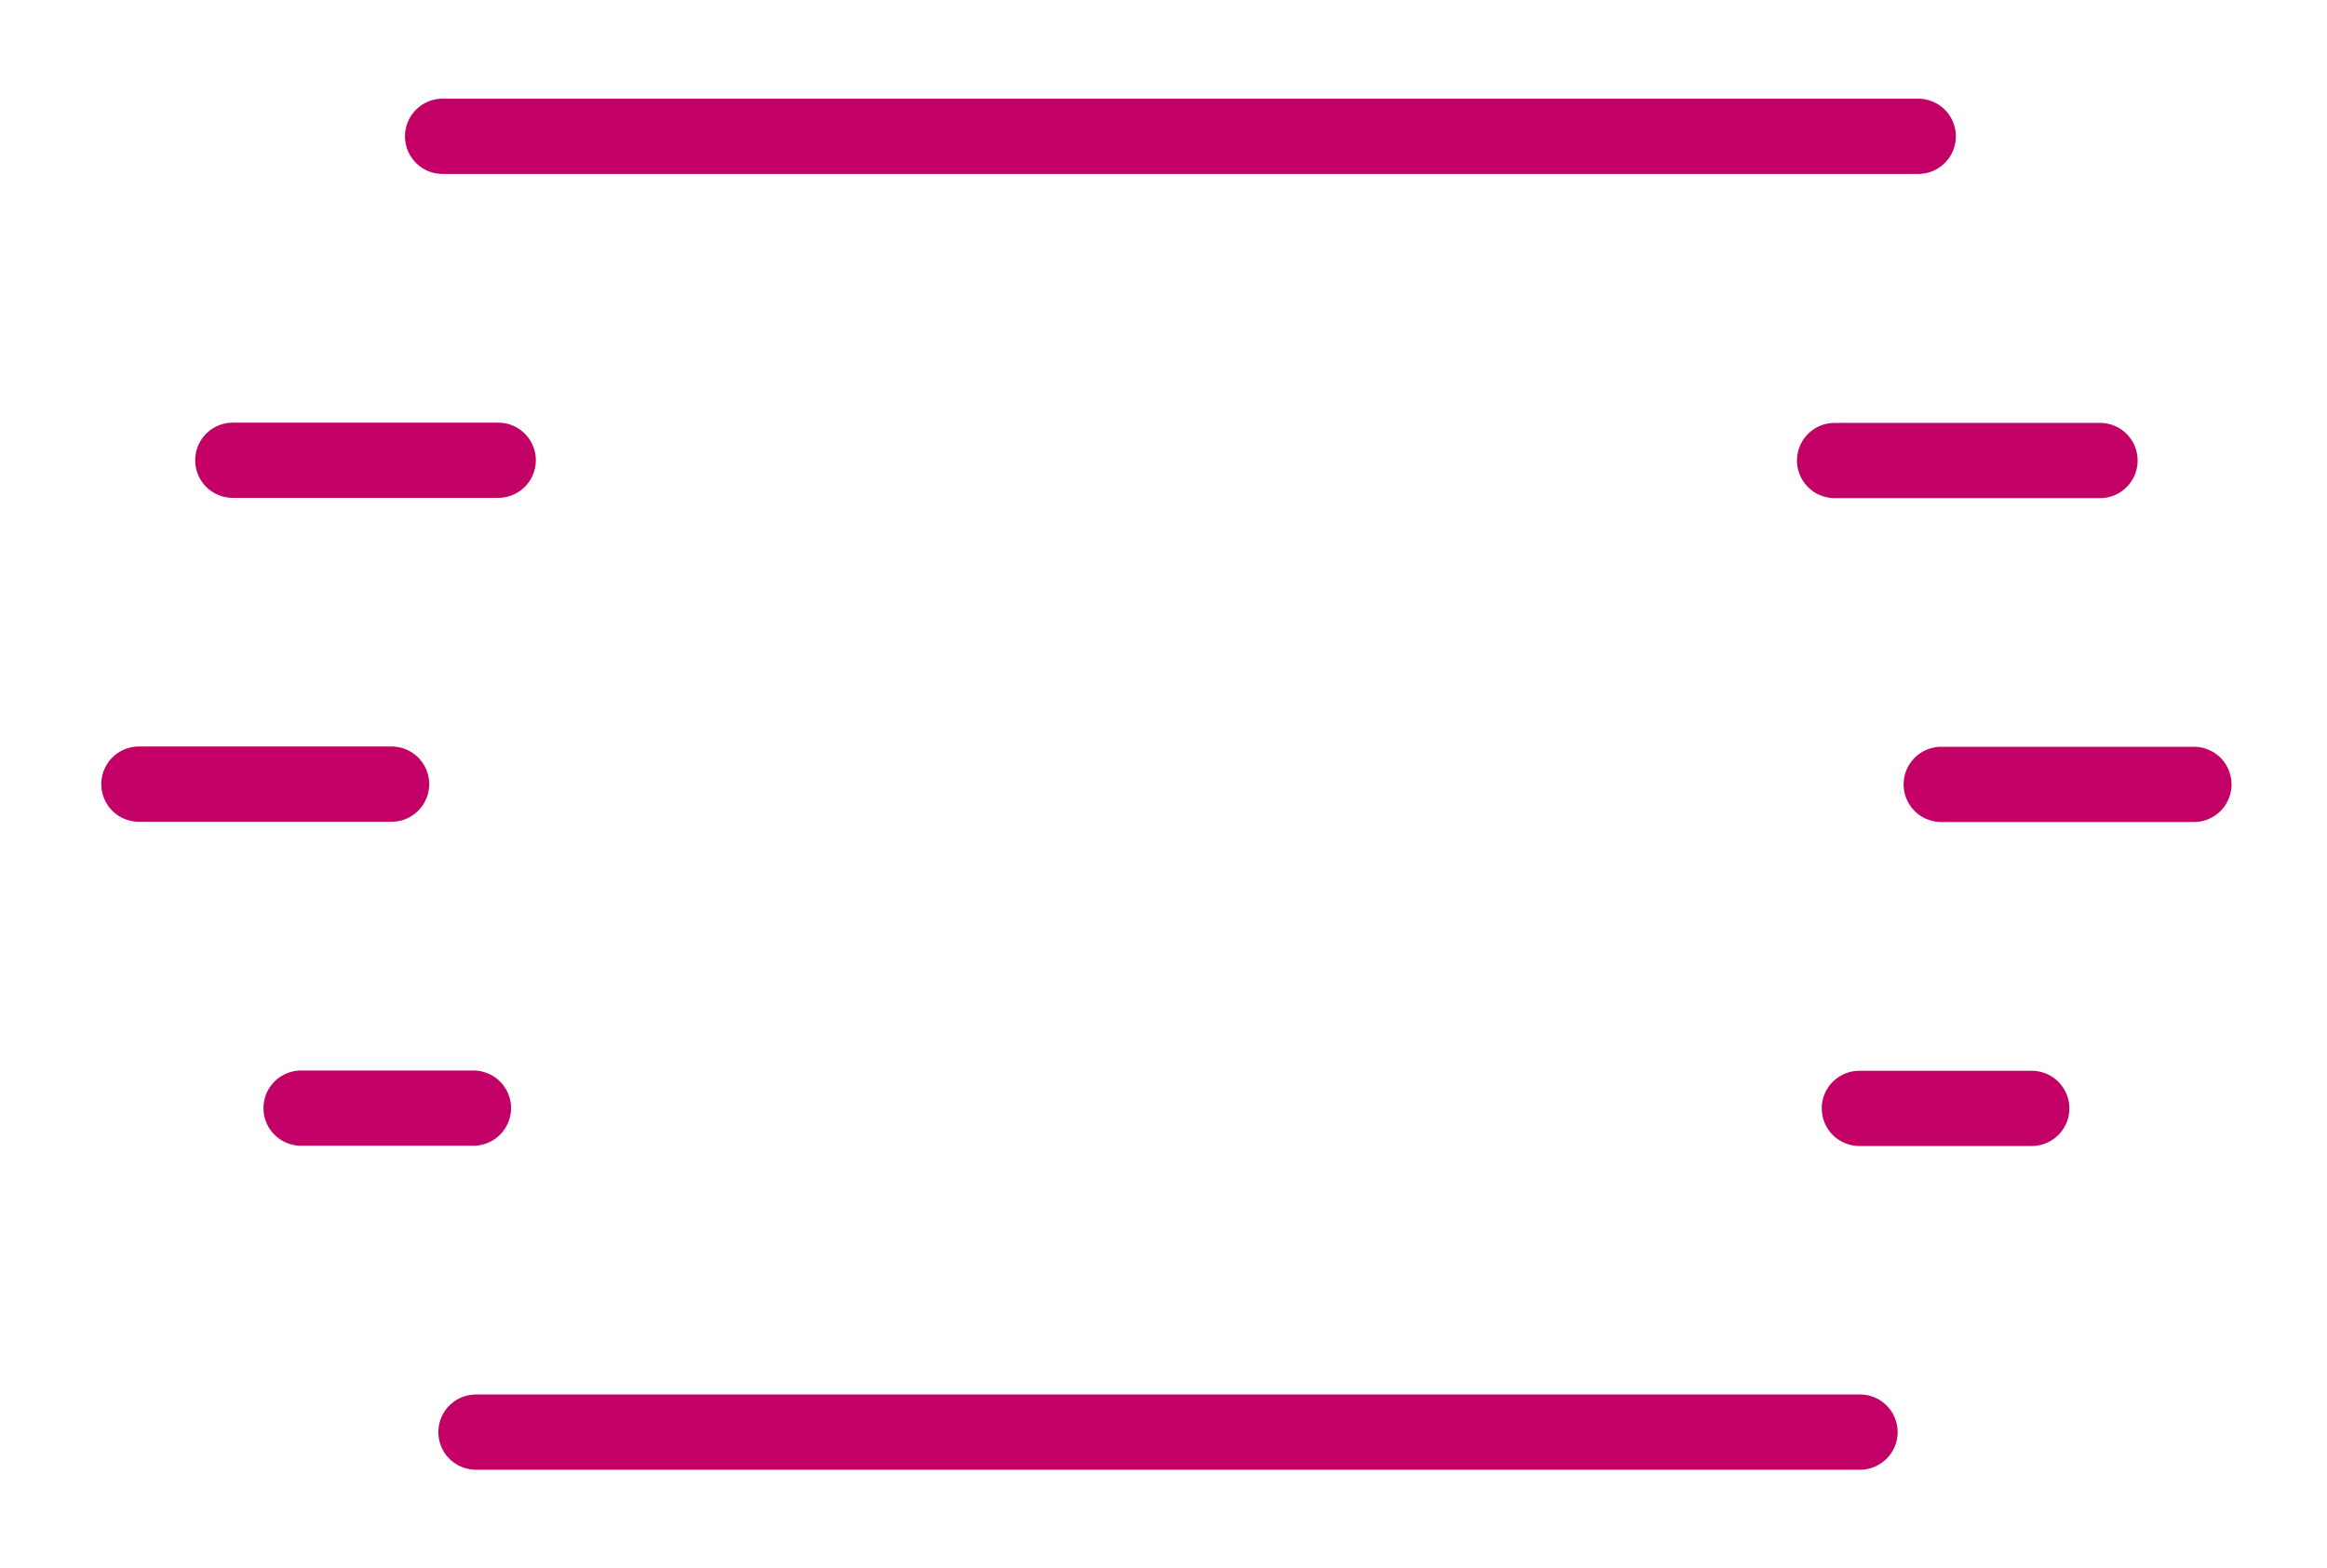 <svg xmlns="http://www.w3.org/2000/svg" xml:space="preserve" width="255.121" height="172">
    <path fill="#C20066" d="M48.528 19.074h161.868a4.125 4.125 0 0 0 0-8.248H48.528a4.12 4.12 0 0 0-4.125 4.124 4.123 4.123 0 0 0 4.125 4.124M15.233 90.115h27.699a4.13 4.13 0 0 0 4.125-4.125 4.13 4.13 0 0 0-4.125-4.125H15.233a4.12 4.12 0 0 0-4.124 4.125 4.12 4.12 0 0 0 4.124 4.125M52.188 161.174h151.735a4.13 4.13 0 0 0 4.124-4.125 4.13 4.13 0 0 0-4.124-4.125H52.188a4.124 4.124 0 0 0-4.125 4.125 4.12 4.12 0 0 0 4.125 4.125M33.01 125.644h18.896a4.13 4.13 0 0 0 4.124-4.124 4.126 4.126 0 0 0-4.124-4.122H33.01a4.122 4.122 0 1 0 0 8.246M25.525 54.597h29.097a4.13 4.13 0 0 0 4.125-4.125 4.127 4.127 0 0 0-4.125-4.122H25.525a4.123 4.123 0 1 0 0 8.247"/>
    <path fill="#c20066" d="M240.527 90.144h-27.699a4.13 4.13 0 0 1-4.125-4.125 4.13 4.13 0 0 1 4.125-4.125h27.699a4.12 4.12 0 0 1 4.124 4.125 4.12 4.12 0 0 1-4.124 4.125M222.75 125.673h-18.896a4.13 4.13 0 0 1-4.124-4.124 4.126 4.126 0 0 1 4.124-4.122h18.896a4.122 4.122 0 1 1 0 8.246M230.235 54.626h-29.097a4.13 4.13 0 0 1-4.125-4.125 4.127 4.127 0 0 1 4.125-4.122h29.097a4.123 4.123 0 1 1 0 8.247"/>
</svg>
